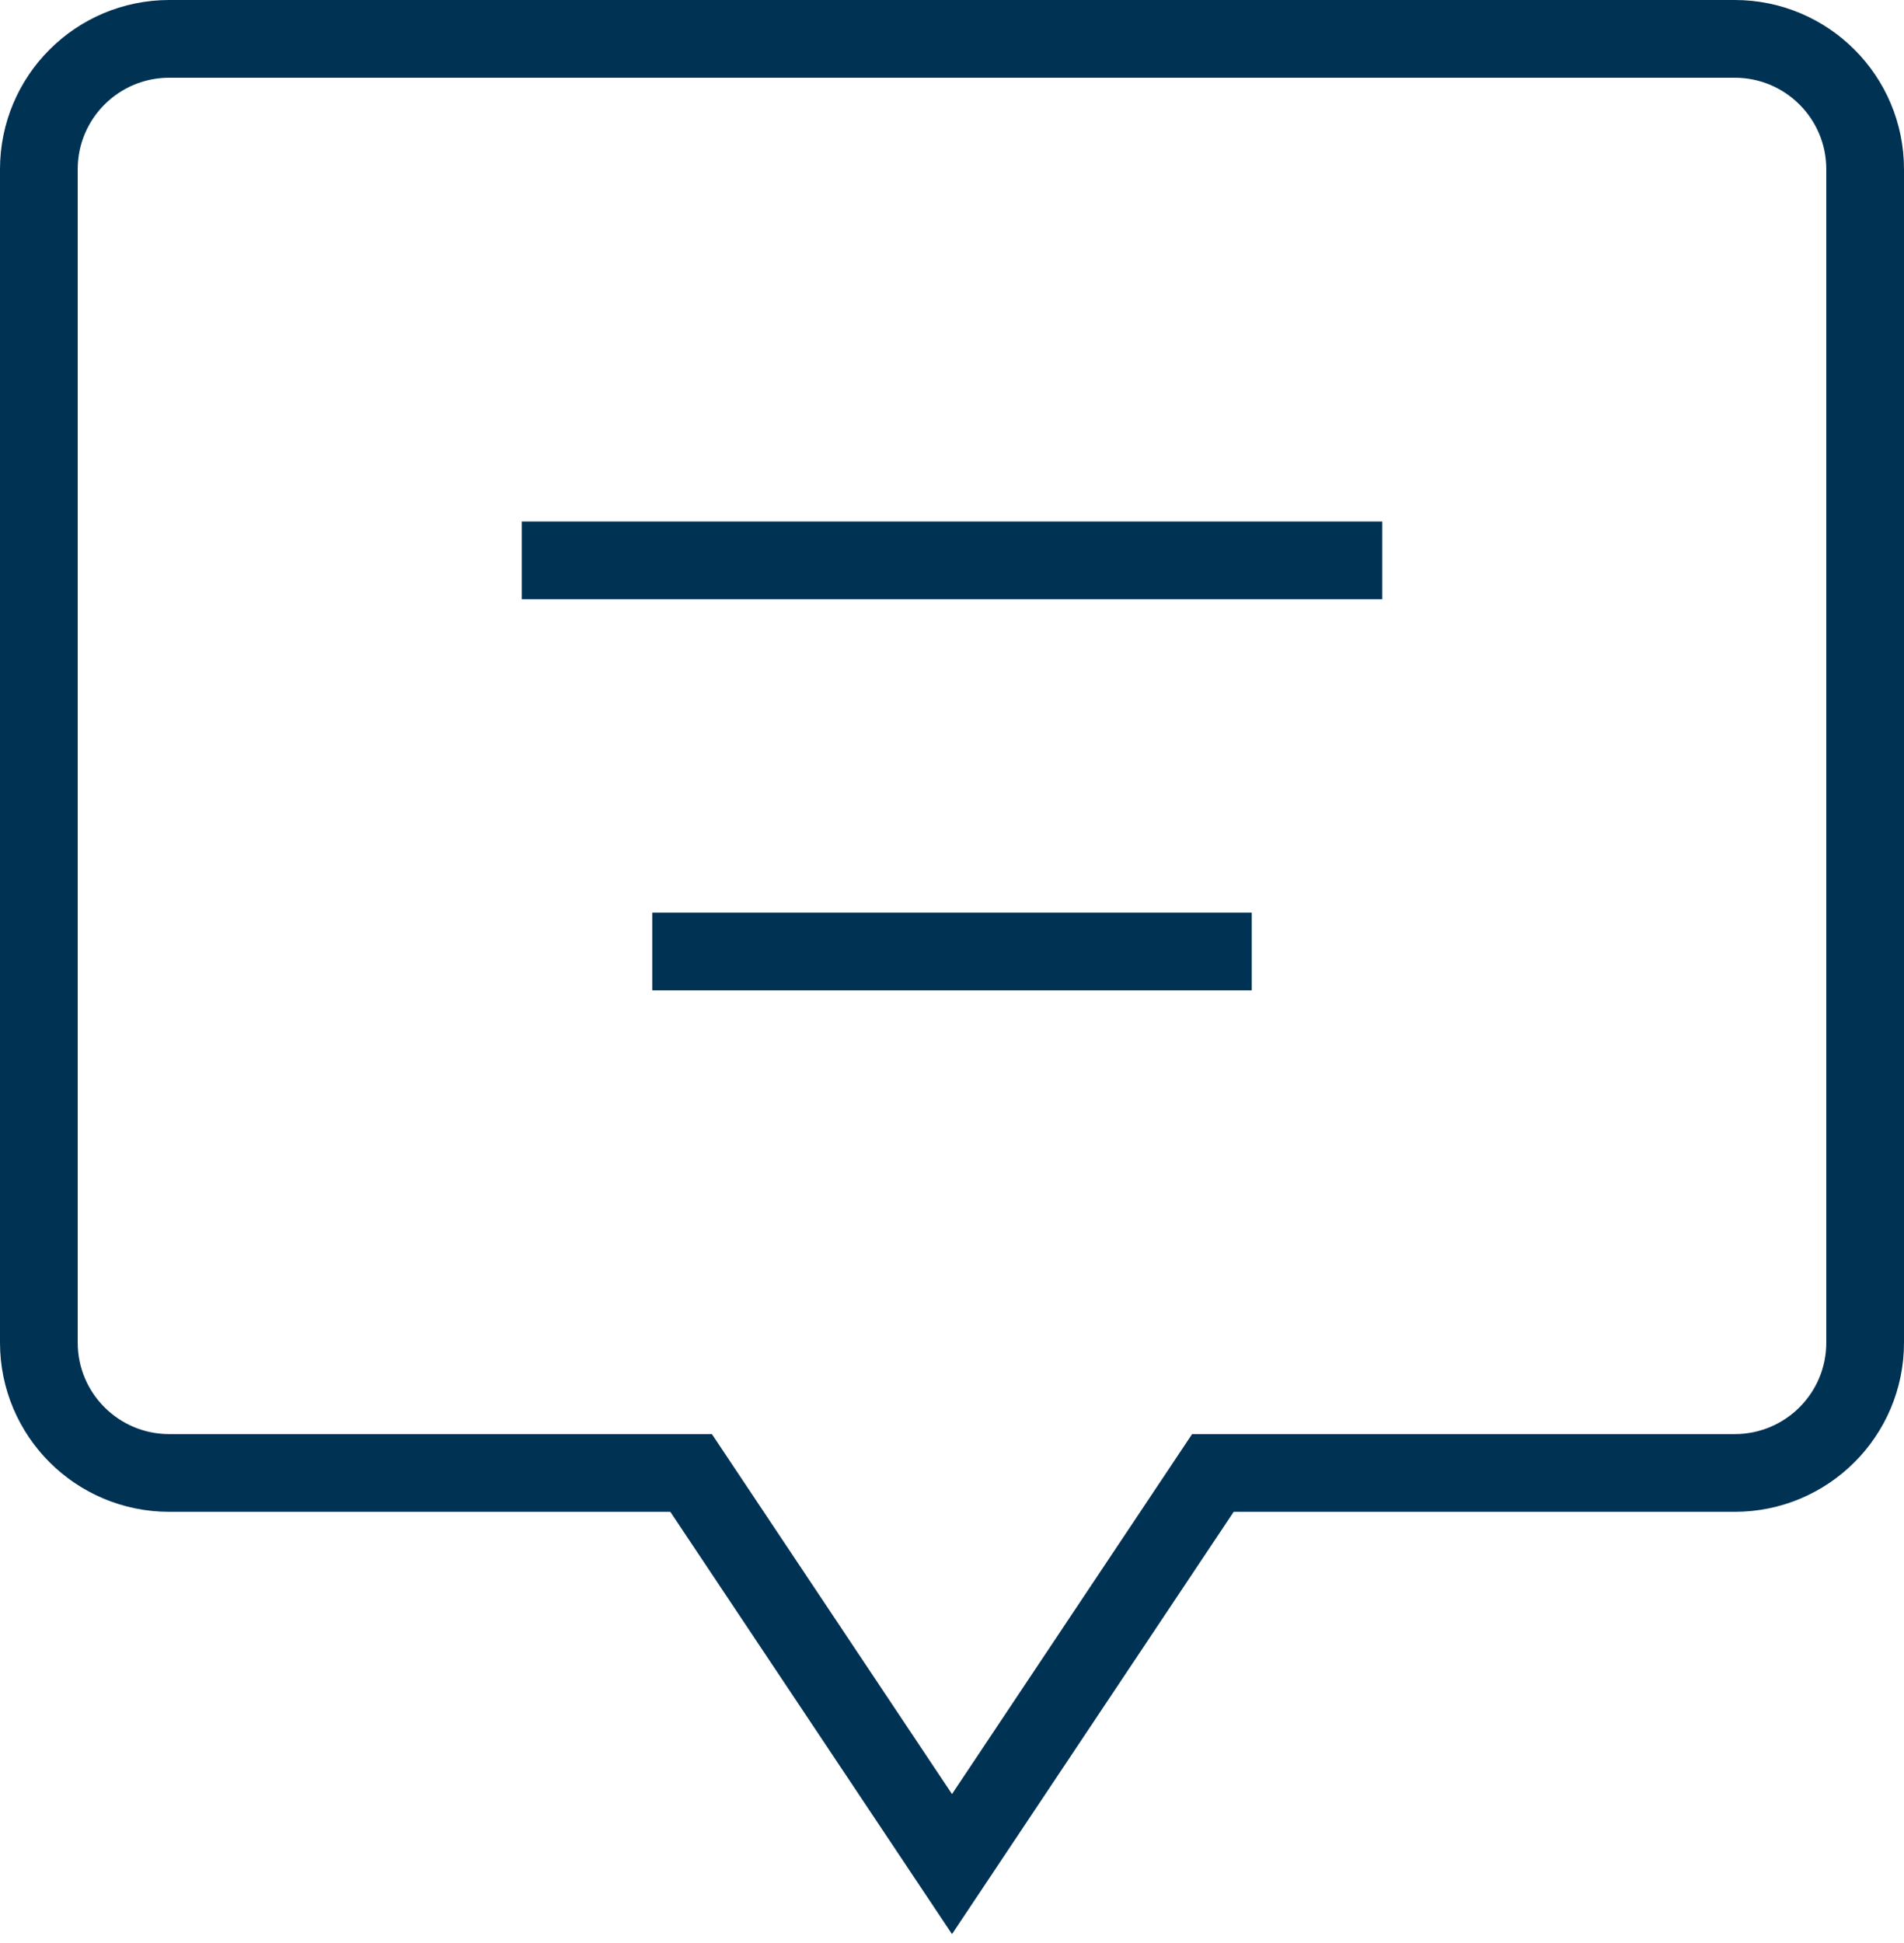 <?xml version="1.0" encoding="UTF-8"?>
<svg width="49px" height="50px" viewBox="0 0 49 50" version="1.1" xmlns="http://www.w3.org/2000/svg" xmlns:xlink="http://www.w3.org/1999/xlink">
    <!-- Generator: Sketch 44.1 (41455) - http://www.bohemiancoding.com/sketch -->
    <title>Group</title>
    <desc>Created with Sketch.</desc>
    <defs></defs>
    <g id="Page-1" stroke="none" stroke-width="1" fill="none" fill-rule="evenodd" stroke-linecap="square">
        <g id="01-home" transform="translate(-156, -3310)" stroke="#003254">
            <g id="Group-6" transform="translate(40, 3214)">
                <g id="Group-2-Copy" transform="translate(116, 97)">
                    <g id="Group-3">
                        <g id="Group-5">
                            <g id="Group" transform="translate(1, 0)">
                                <g>
                                    <path d="M16.786,36.904 L23.5,46.969 L30.214,36.904 L43.643,36.904 C45.496,36.904 47,35.405 47,33.55 L47,3.355 C47,1.5 45.496,0 43.643,0 L3.357,0 C1.504,0 0,1.5 0,3.355 L0,33.55 C0,35.405 1.504,36.904 3.357,36.904 L16.786,36.904 Z" id="Stroke-215" stroke-width="2"></path>
                                    <path d="M13.429,13.42 L33.571,13.42" id="Stroke-216" stroke-width="2"></path>
                                    <path d="M16.786,23.485 L30.214,23.485" id="Stroke-217" stroke-width="2"></path>
                                </g>
                            </g>
                        </g>
                    </g>
                </g>
            </g>
        </g>
    </g>
</svg>
